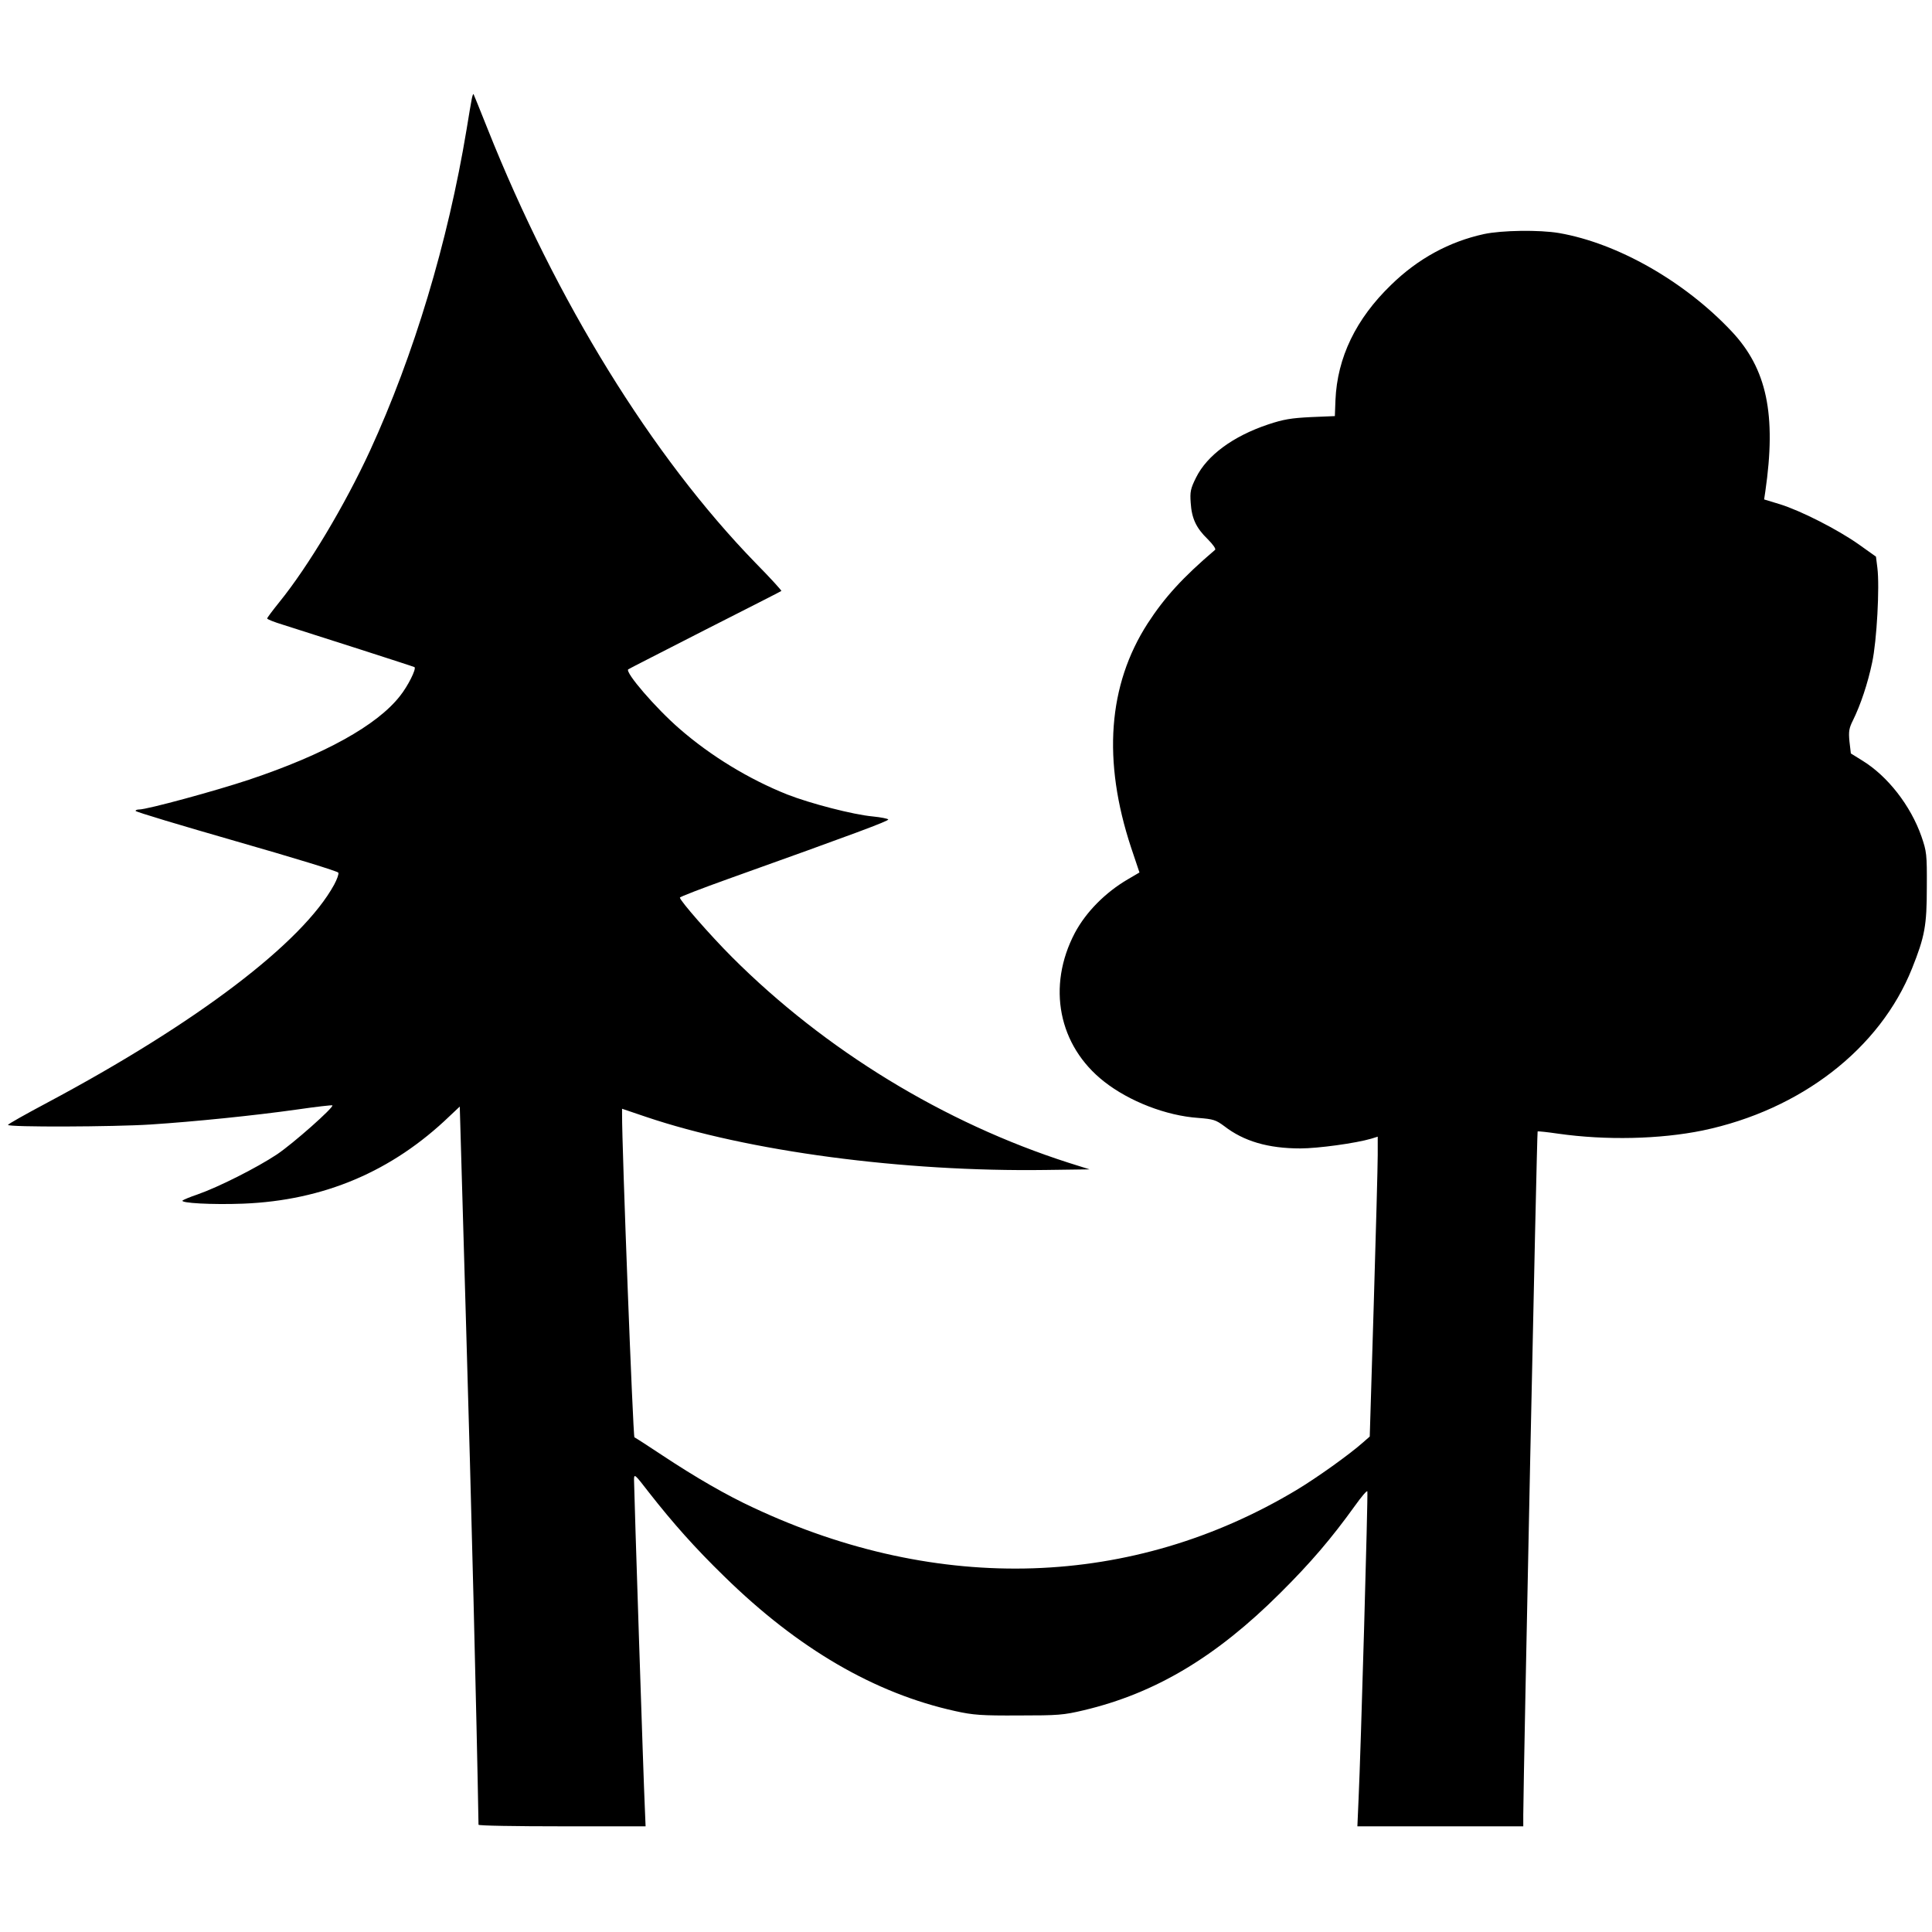 <?xml version="1.0" standalone="no"?>
<!DOCTYPE svg PUBLIC "-//W3C//DTD SVG 20010904//EN"
 "http://www.w3.org/TR/2001/REC-SVG-20010904/DTD/svg10.dtd">
<svg version="1.0" xmlns="http://www.w3.org/2000/svg"
 width="969pt" height="969pt" viewBox="0 0 969 969"
 preserveAspectRatio="xMidYMid meet">
<g transform="translate(0,969) scale(0.1,-0.1)"
fill="#000000" stroke="none">
<path d="M2366 9193 c-3 -15 -15 -84 -26 -153 -94 -567 -264 -1131 -484 -1610
-127 -275 -310 -581 -455 -760 -33 -41 -61 -78 -61 -82 0 -4 35 -18 78 -31
152 -48 657 -210 661 -213 10 -9 -33 -95 -73 -145 -115 -147 -378 -293 -758
-420 -168 -56 -510 -149 -550 -149 -10 0 -18 -3 -18 -7 0 -5 228 -73 506 -153
279 -80 509 -150 511 -157 3 -7 -7 -34 -21 -60 -159 -291 -688 -693 -1438
-1093 -109 -58 -198 -108 -198 -112 0 -12 530 -10 715 2 217 14 522 45 734 75
96 14 176 23 178 21 9 -9 -196 -191 -278 -246 -101 -67 -293 -164 -399 -201
-36 -12 -69 -26 -74 -30 -15 -13 147 -22 304 -16 403 16 746 161 1035 439 l51
48 32 -1108 c25 -844 53 -1965 62 -2494 0 -5 189 -8 419 -8 l419 0 -4 97 c-6
119 -54 1592 -54 1640 0 33 2 32 76 -64 120 -153 230 -277 376 -419 370 -363
755 -587 1159 -676 90 -20 132 -23 319 -22 197 0 224 2 325 26 359 85 664 267
986 588 153 152 257 274 375 438 32 45 60 78 62 72 4 -10 -33 -1312 -44 -1542
l-6 -138 416 0 416 0 0 58 c1 200 68 3424 72 3427 2 2 48 -3 103 -11 239 -34
510 -28 725 16 492 103 889 410 1050 813 64 160 74 215 74 407 1 167 -1 179
-27 255 -54 154 -169 302 -296 380 l-58 36 -7 60 c-5 51 -2 67 18 107 37 75
74 184 96 290 23 107 38 379 26 474 l-7 56 -87 62 c-105 74 -289 168 -395 201
l-79 24 6 40 c56 386 8 615 -169 803 -236 251 -572 442 -865 493 -100 17 -288
14 -377 -5 -174 -38 -331 -123 -466 -255 -176 -170 -270 -364 -279 -578 l-3
-80 -120 -5 c-99 -5 -137 -11 -215 -37 -176 -59 -306 -155 -361 -266 -28 -56
-31 -72 -27 -127 5 -78 27 -126 86 -183 26 -26 42 -49 36 -53 -162 -138 -253
-238 -338 -369 -199 -309 -227 -688 -83 -1124 l42 -125 -58 -34 c-113 -66
-210 -164 -266 -269 -141 -268 -83 -566 147 -746 126 -99 311 -171 472 -182
76 -6 88 -10 130 -41 98 -76 220 -112 382 -112 88 0 278 26 356 49 l32 10 0
-92 c0 -50 -9 -388 -20 -752 l-20 -660 -33 -29 c-70 -62 -231 -177 -334 -239
-822 -493 -1794 -525 -2724 -89 -136 63 -290 152 -456 262 -72 48 -136 89
-141 91 -7 3 -63 1460 -62 1621 l0 27 118 -40 c514 -174 1292 -277 2007 -267
l220 3 -105 33 c-624 200 -1221 564 -1688 1031 -109 109 -262 284 -262 299 0
4 109 46 243 94 635 227 806 291 802 298 -2 4 -37 11 -77 15 -99 9 -314 65
-429 110 -191 76 -384 193 -541 330 -118 102 -275 284 -257 298 2 2 175 90
384 197 209 106 382 194 384 196 2 2 -56 66 -130 141 -519 534 -1000 1314
-1344 2178 -37 94 -69 171 -70 173 -2 2 -6 -9 -9 -25z"/>
</g>
</svg>
